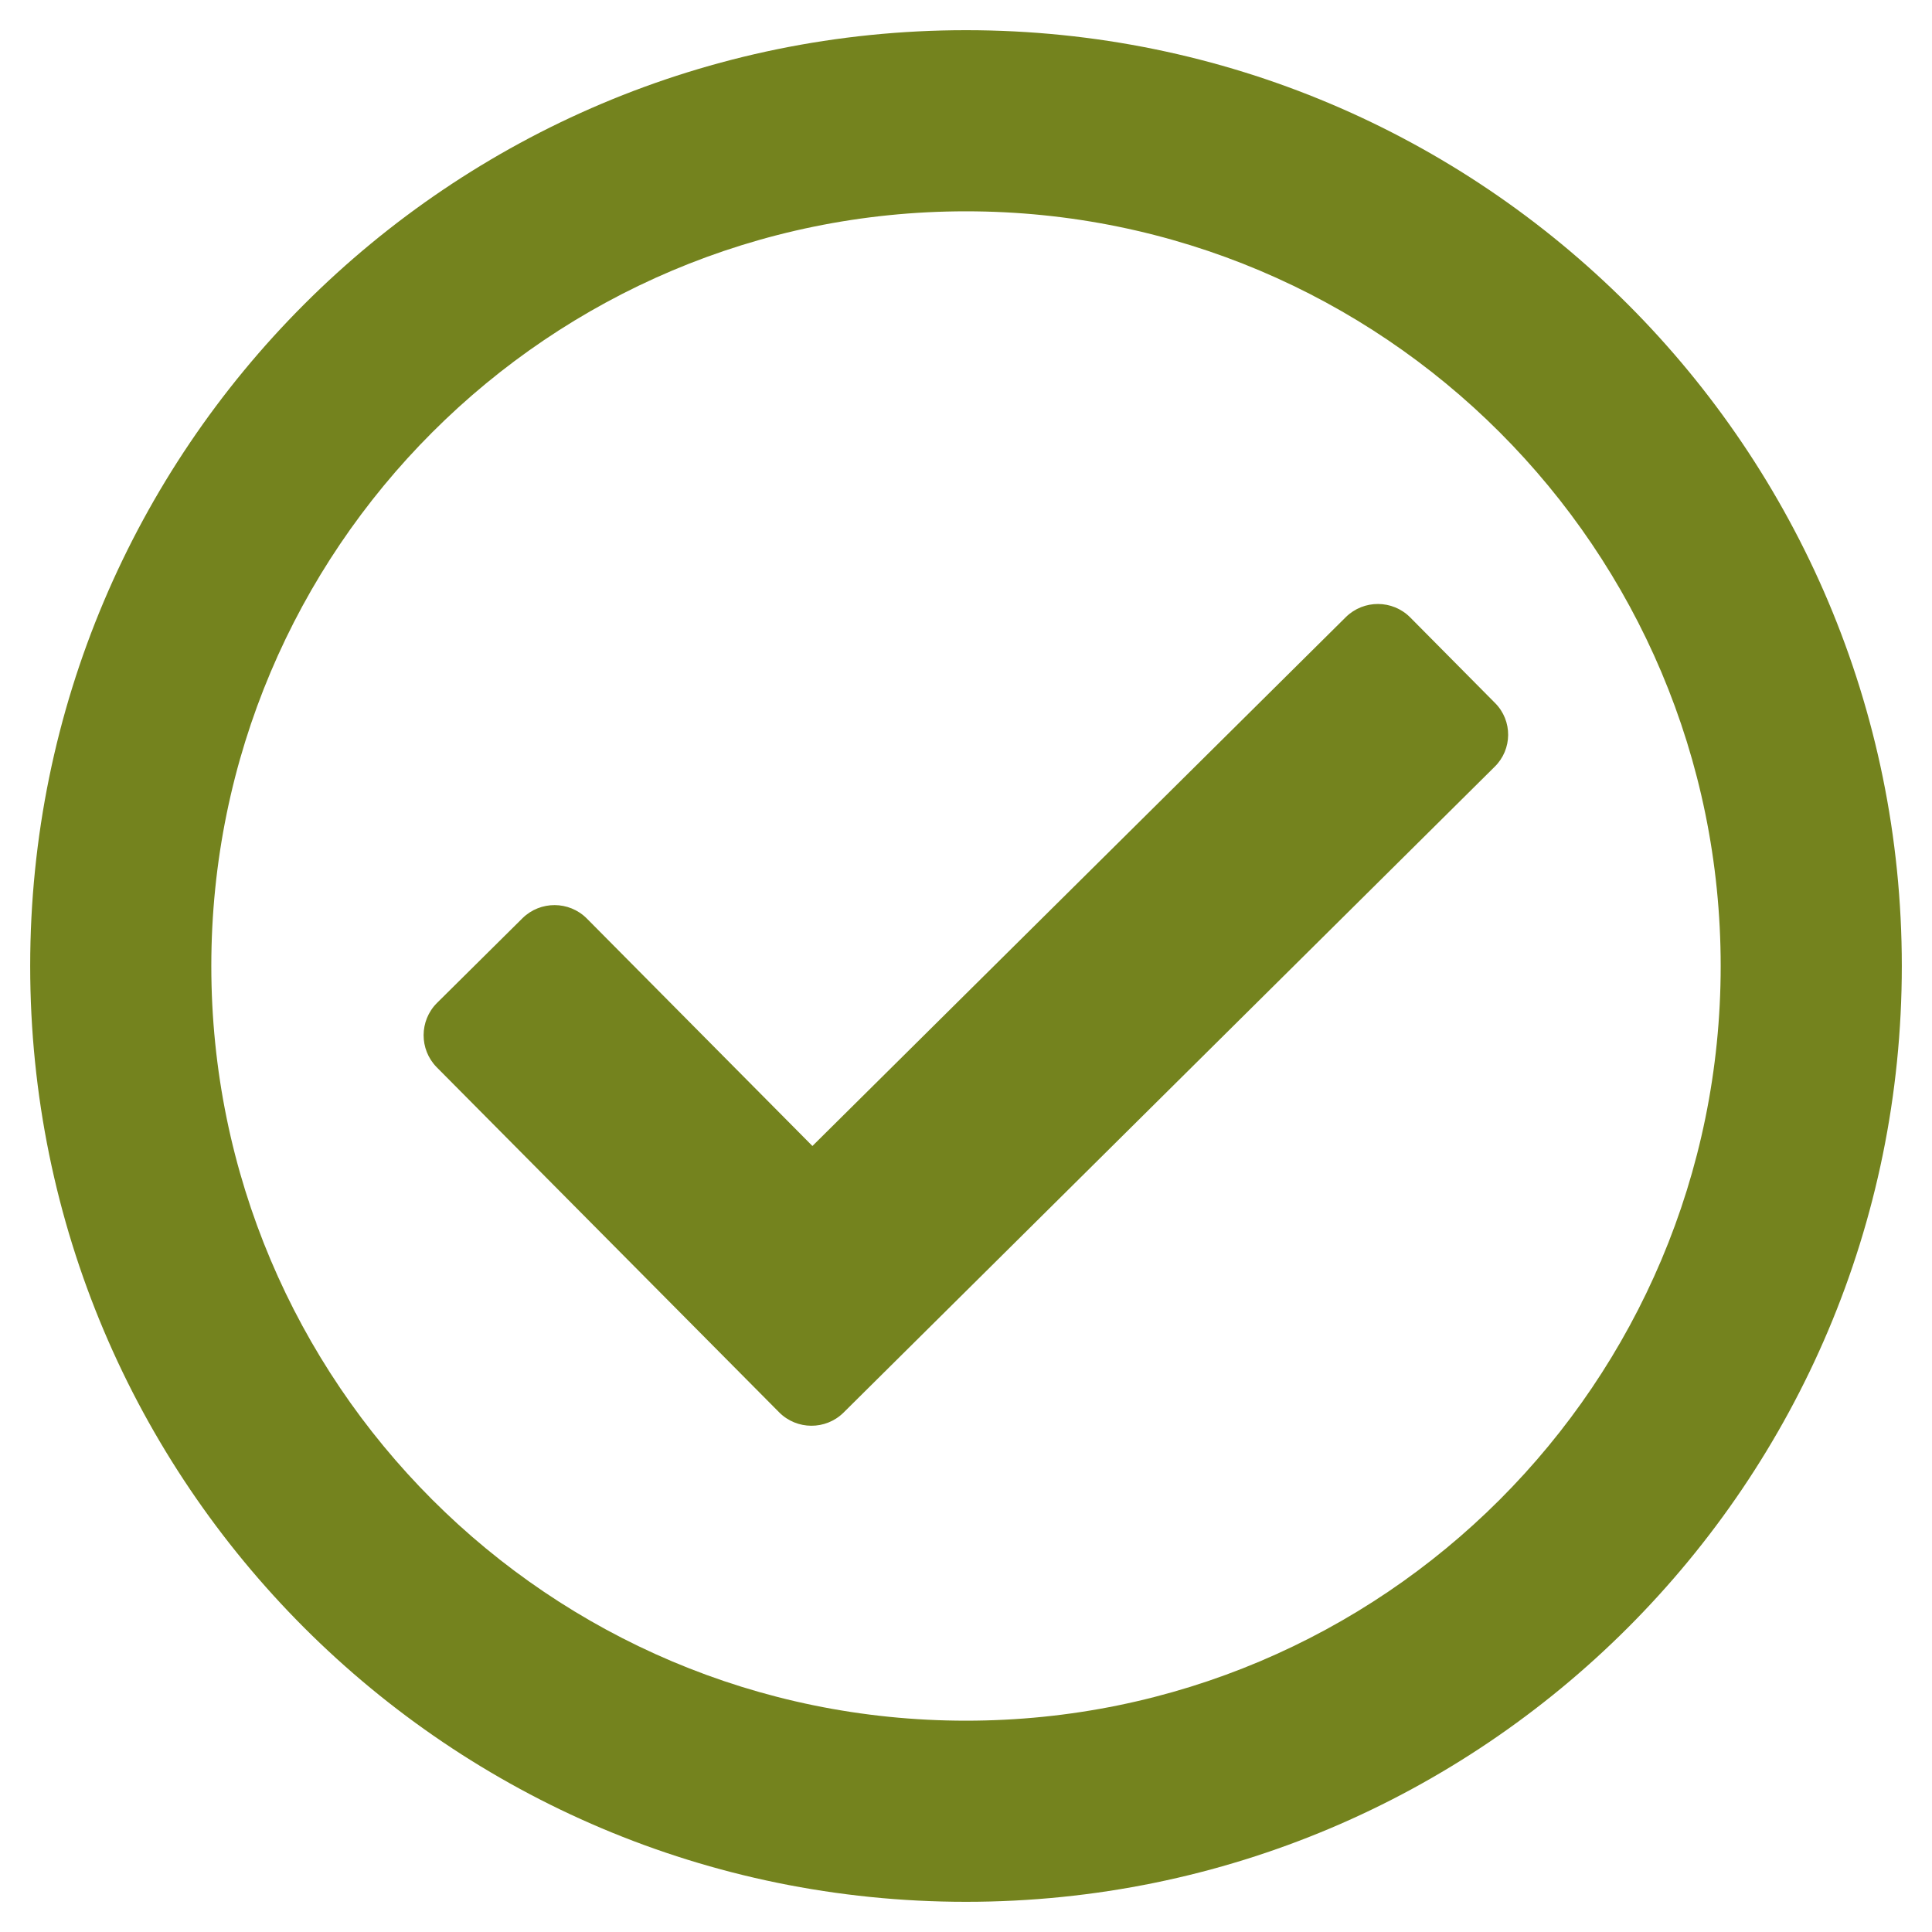 <svg enable-background="new 0 0 512 512" viewBox="0 0 512 512" xmlns="http://www.w3.org/2000/svg"><path d="m256 8c-137 0-248 111-248 248s111 248 248 248 248-111 248-248-111-248-248-248zm0 48c110.5 0 200 89.5 200 200s-89.5 200-200 200-200-89.5-200-200 89.5-200 200-200m140.2 130.3-22.5-22.7c-4.7-4.7-12.3-4.7-17-.1l-141.4 140.2-59.8-60.3c-4.7-4.7-12.3-4.7-17-.1l-22.7 22.5c-4.7 4.7-4.7 12.3-.1 17l90.8 91.5c4.7 4.7 12.3 4.7 17 .1l172.6-171.2c4.7-4.6 4.8-12.2.1-16.9z" fill="#74831e"/></svg>